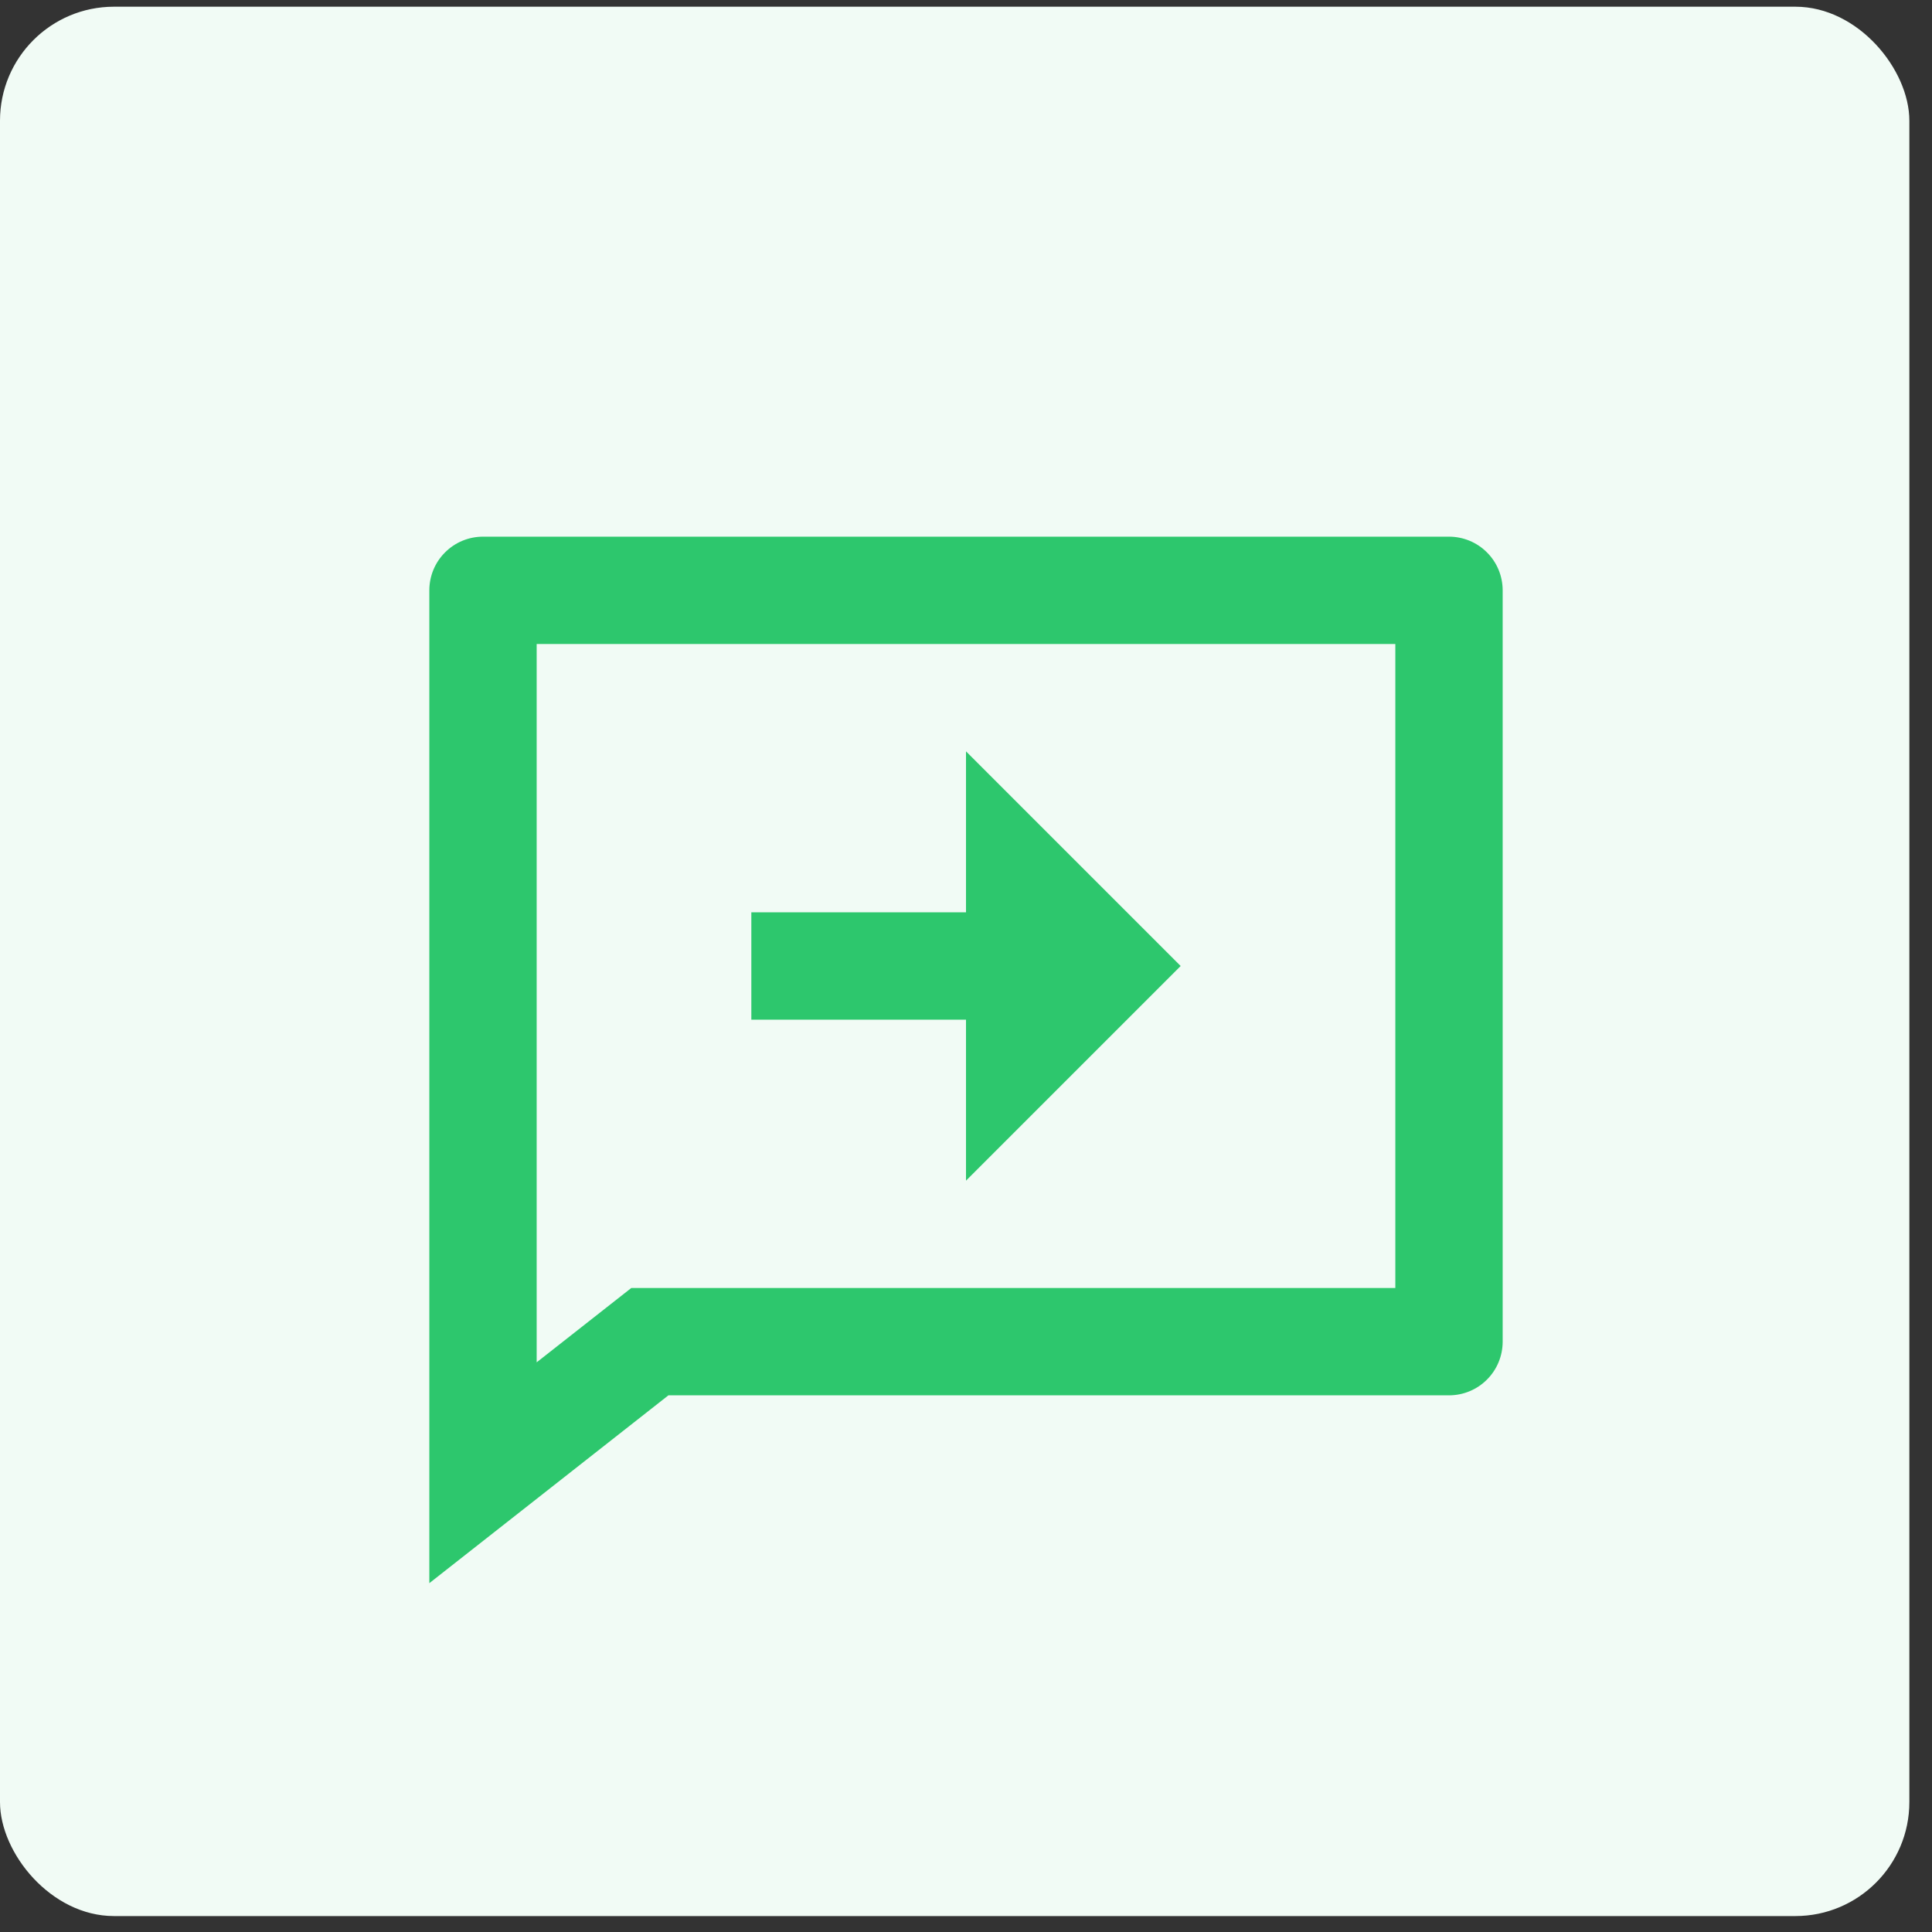<svg width="36" height="36" viewBox="0 0 36 36" fill="none" xmlns="http://www.w3.org/2000/svg">
<rect x="0" y="0" width="36" height="36" fill="#333333" stroke="none"/>
<rect y="0.125" width="35.578" height="35.578" rx="2.124" fill="#F1FBF5"/>
<path d="M12.455 26L8 29.5V11C8 10.735 8.105 10.48 8.293 10.293C8.48 10.105 8.735 10 9 10H27C27.265 10 27.52 10.105 27.707 10.293C27.895 10.48 28 10.735 28 11V25C28 25.265 27.895 25.52 27.707 25.707C27.52 25.895 27.265 26 27 26H12.455ZM10 25.385L11.763 24H26V12H10V25.385ZM18 17V14L22 18L18 22V19H14V17H18Z" fill="#2DC76D"/>
</svg>
